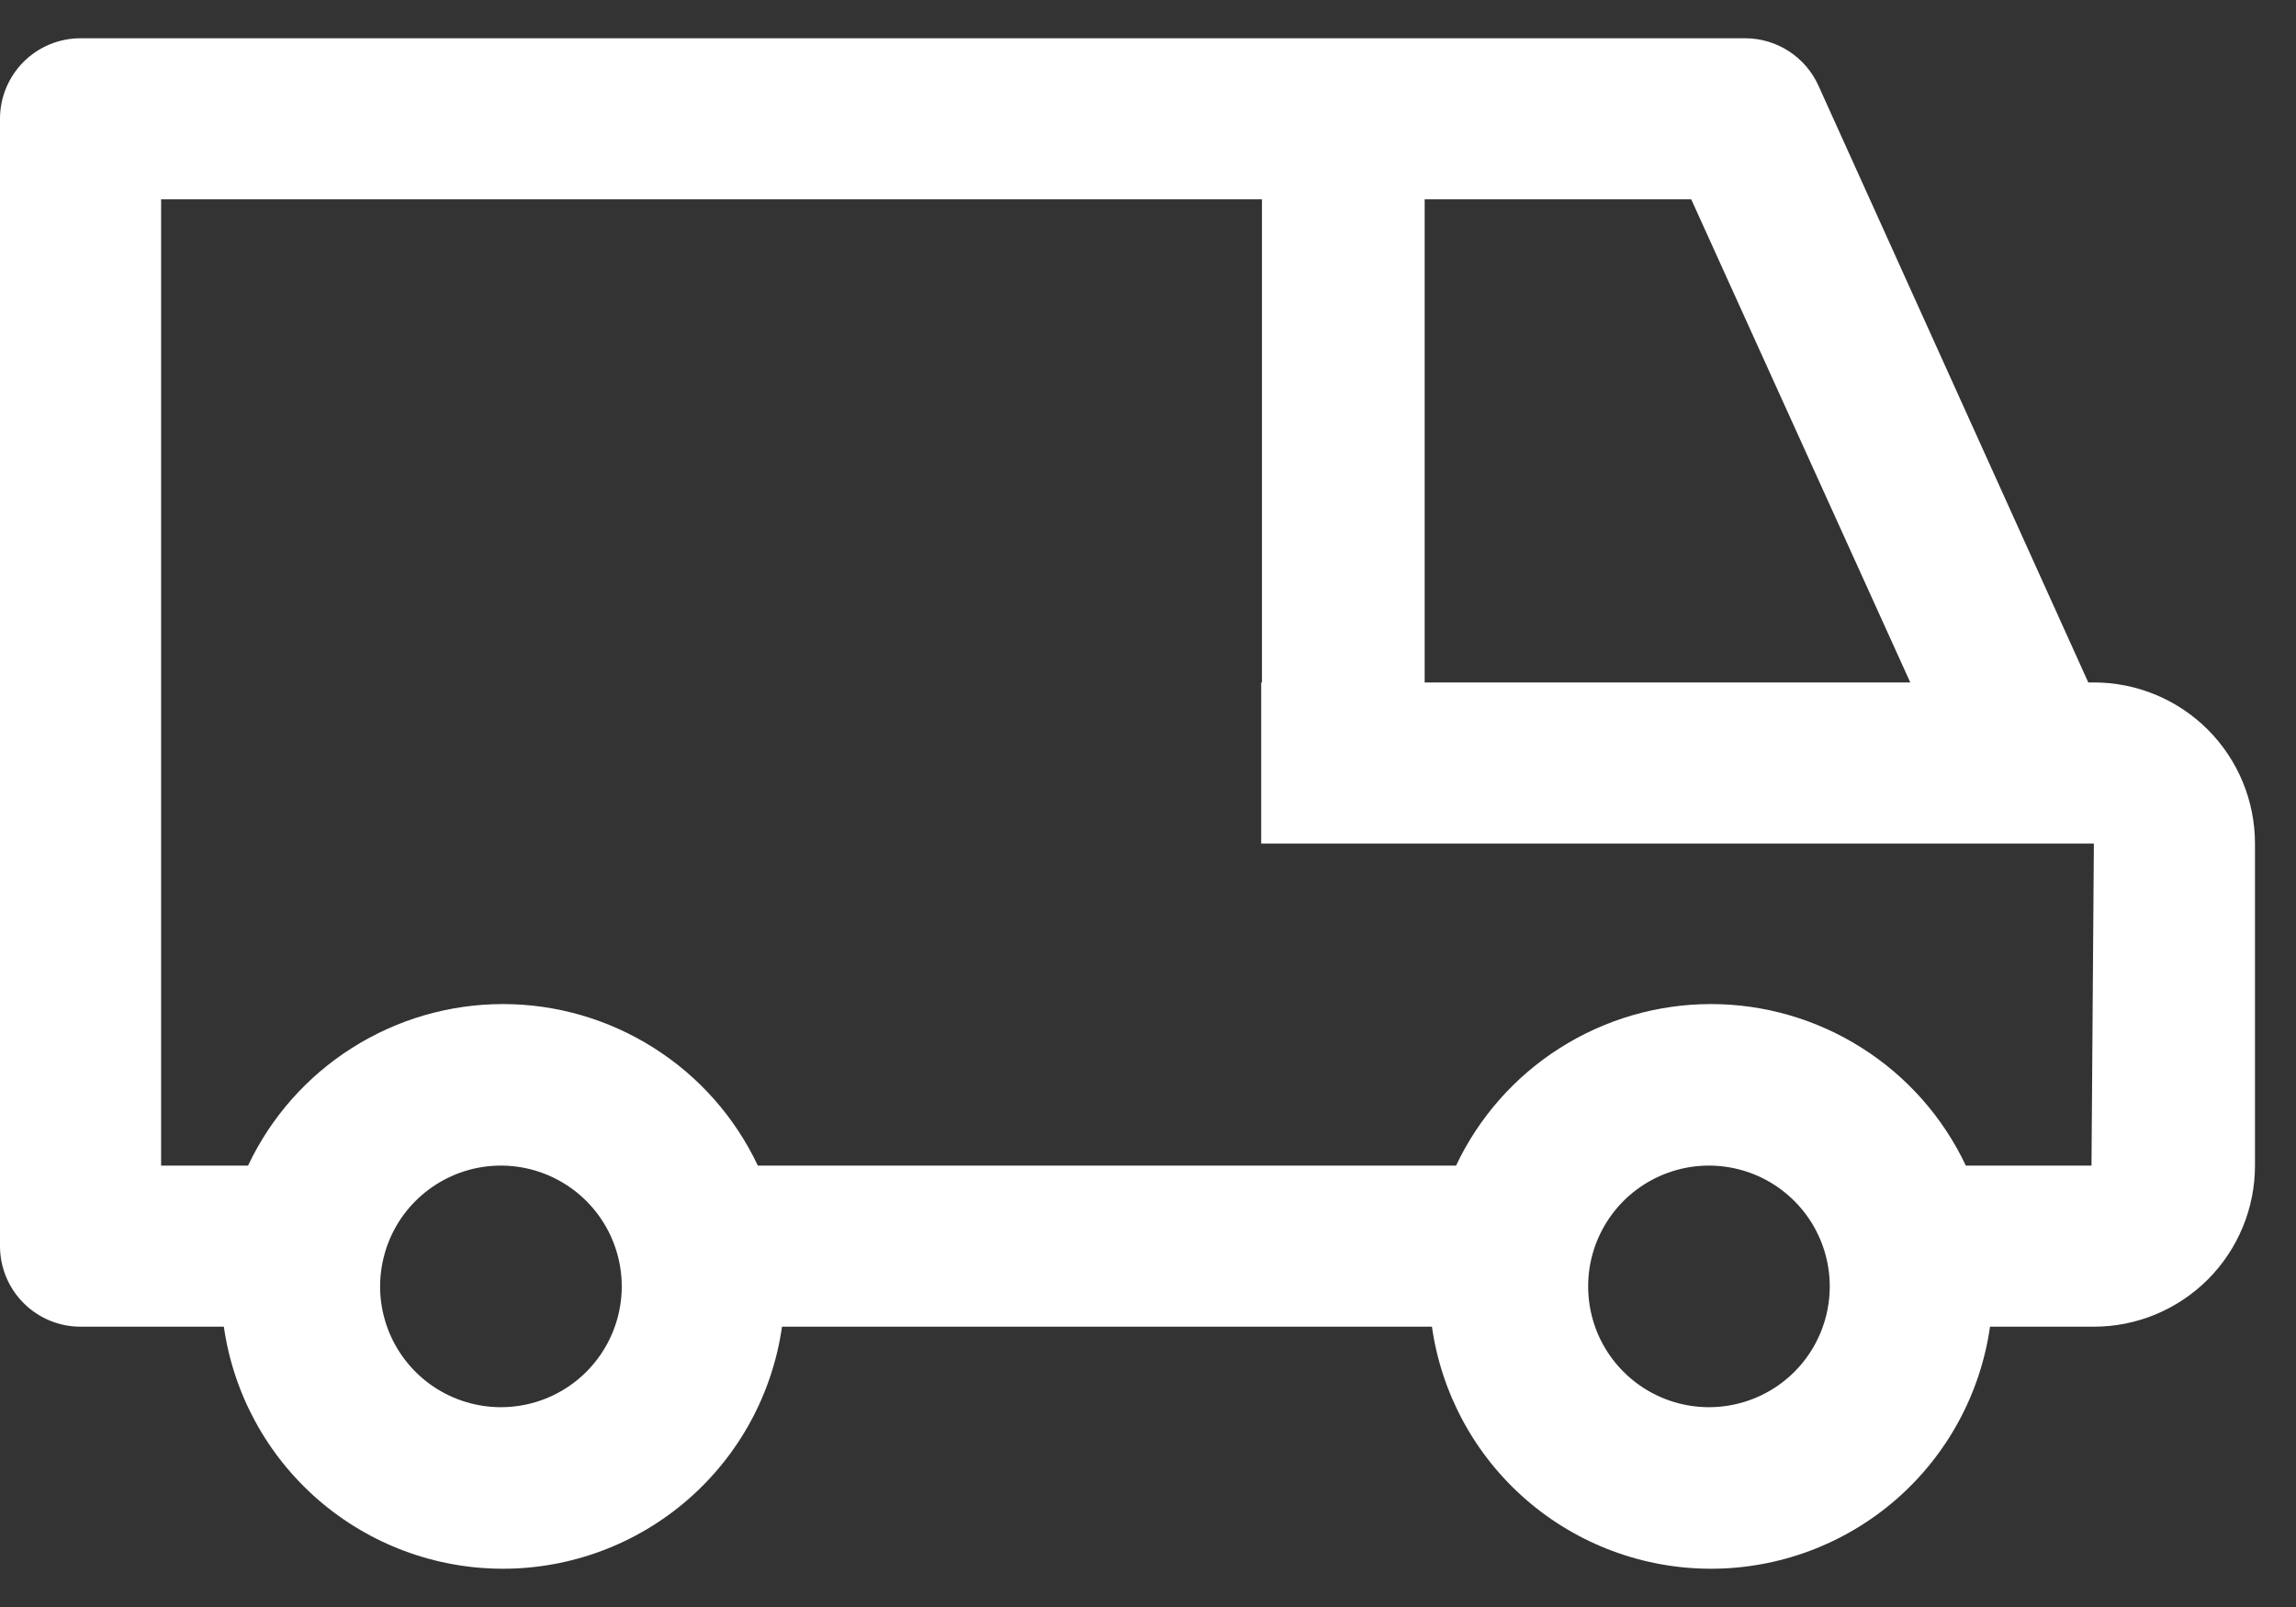<?xml version="1.0" encoding="UTF-8"?> <svg xmlns="http://www.w3.org/2000/svg" width="30" height="21" viewBox="0 0 30 21" fill="none"><rect x="0" y="0" width="30" height="21" fill="#333333" stroke="none"/><path d="M18.615 10.675V2.078H16.489V10.675H18.615Z" fill="white"></path><path fill-rule="evenodd" clip-rule="evenodd" d="M27.359 8.918H27.286L23.761 1.121C23.678 0.936 23.543 0.779 23.373 0.669C23.203 0.559 23.006 0.5 22.803 0.5H1.052C0.773 0.5 0.506 0.611 0.308 0.808C0.111 1.006 0 1.273 0 1.552V16.284C0 16.563 0.111 16.831 0.308 17.028C0.506 17.226 0.773 17.337 1.052 17.337H2.925C3.05 18.215 3.488 19.018 4.158 19.599C4.828 20.18 5.685 20.5 6.572 20.5C7.458 20.5 8.315 20.18 8.985 19.599C9.655 19.018 10.093 18.215 10.218 17.337H18.71C18.835 18.215 19.272 19.018 19.942 19.599C20.612 20.18 21.469 20.5 22.356 20.5C23.243 20.5 24.1 20.18 24.77 19.599C25.439 19.018 25.877 18.215 26.002 17.337H27.359C27.918 17.337 28.453 17.115 28.848 16.72C29.242 16.326 29.464 15.79 29.464 15.232V11.023C29.464 10.465 29.242 9.929 28.848 9.535C28.453 9.14 27.918 8.918 27.359 8.918ZM6.545 18.389C6.233 18.389 5.928 18.296 5.668 18.123C5.409 17.949 5.206 17.703 5.087 17.415C4.967 17.126 4.936 16.809 4.997 16.503C5.058 16.196 5.208 15.915 5.429 15.694C5.65 15.474 5.931 15.323 6.237 15.262C6.543 15.201 6.861 15.233 7.149 15.352C7.438 15.472 7.684 15.674 7.858 15.934C8.031 16.193 8.124 16.498 8.124 16.811C8.124 17.229 7.957 17.631 7.661 17.927C7.365 18.223 6.964 18.389 6.545 18.389ZM22.33 18.389C22.017 18.389 21.712 18.296 21.453 18.123C21.193 17.949 20.991 17.703 20.871 17.415C20.752 17.126 20.721 16.809 20.781 16.503C20.842 16.196 20.993 15.915 21.213 15.694C21.434 15.474 21.715 15.323 22.022 15.262C22.328 15.201 22.645 15.233 22.934 15.352C23.222 15.472 23.468 15.674 23.642 15.934C23.815 16.193 23.908 16.498 23.908 16.811C23.908 17.229 23.742 17.631 23.446 17.927C23.15 18.223 22.748 18.389 22.33 18.389ZM27.328 15.232H25.686C25.388 14.601 24.917 14.067 24.327 13.694C23.738 13.32 23.054 13.121 22.356 13.121C21.658 13.121 20.974 13.32 20.384 13.694C19.795 14.067 19.323 14.601 19.025 15.232H9.902C9.604 14.601 9.133 14.067 8.543 13.694C7.953 13.32 7.27 13.121 6.572 13.121C5.873 13.121 5.19 13.32 4.6 13.694C4.01 14.067 3.539 14.601 3.241 15.232H2.105V11.023V8.918V2.605H22.098L24.96 8.918H16.479V11.023H27.359L27.328 15.232Z" fill="white"></path></svg> 